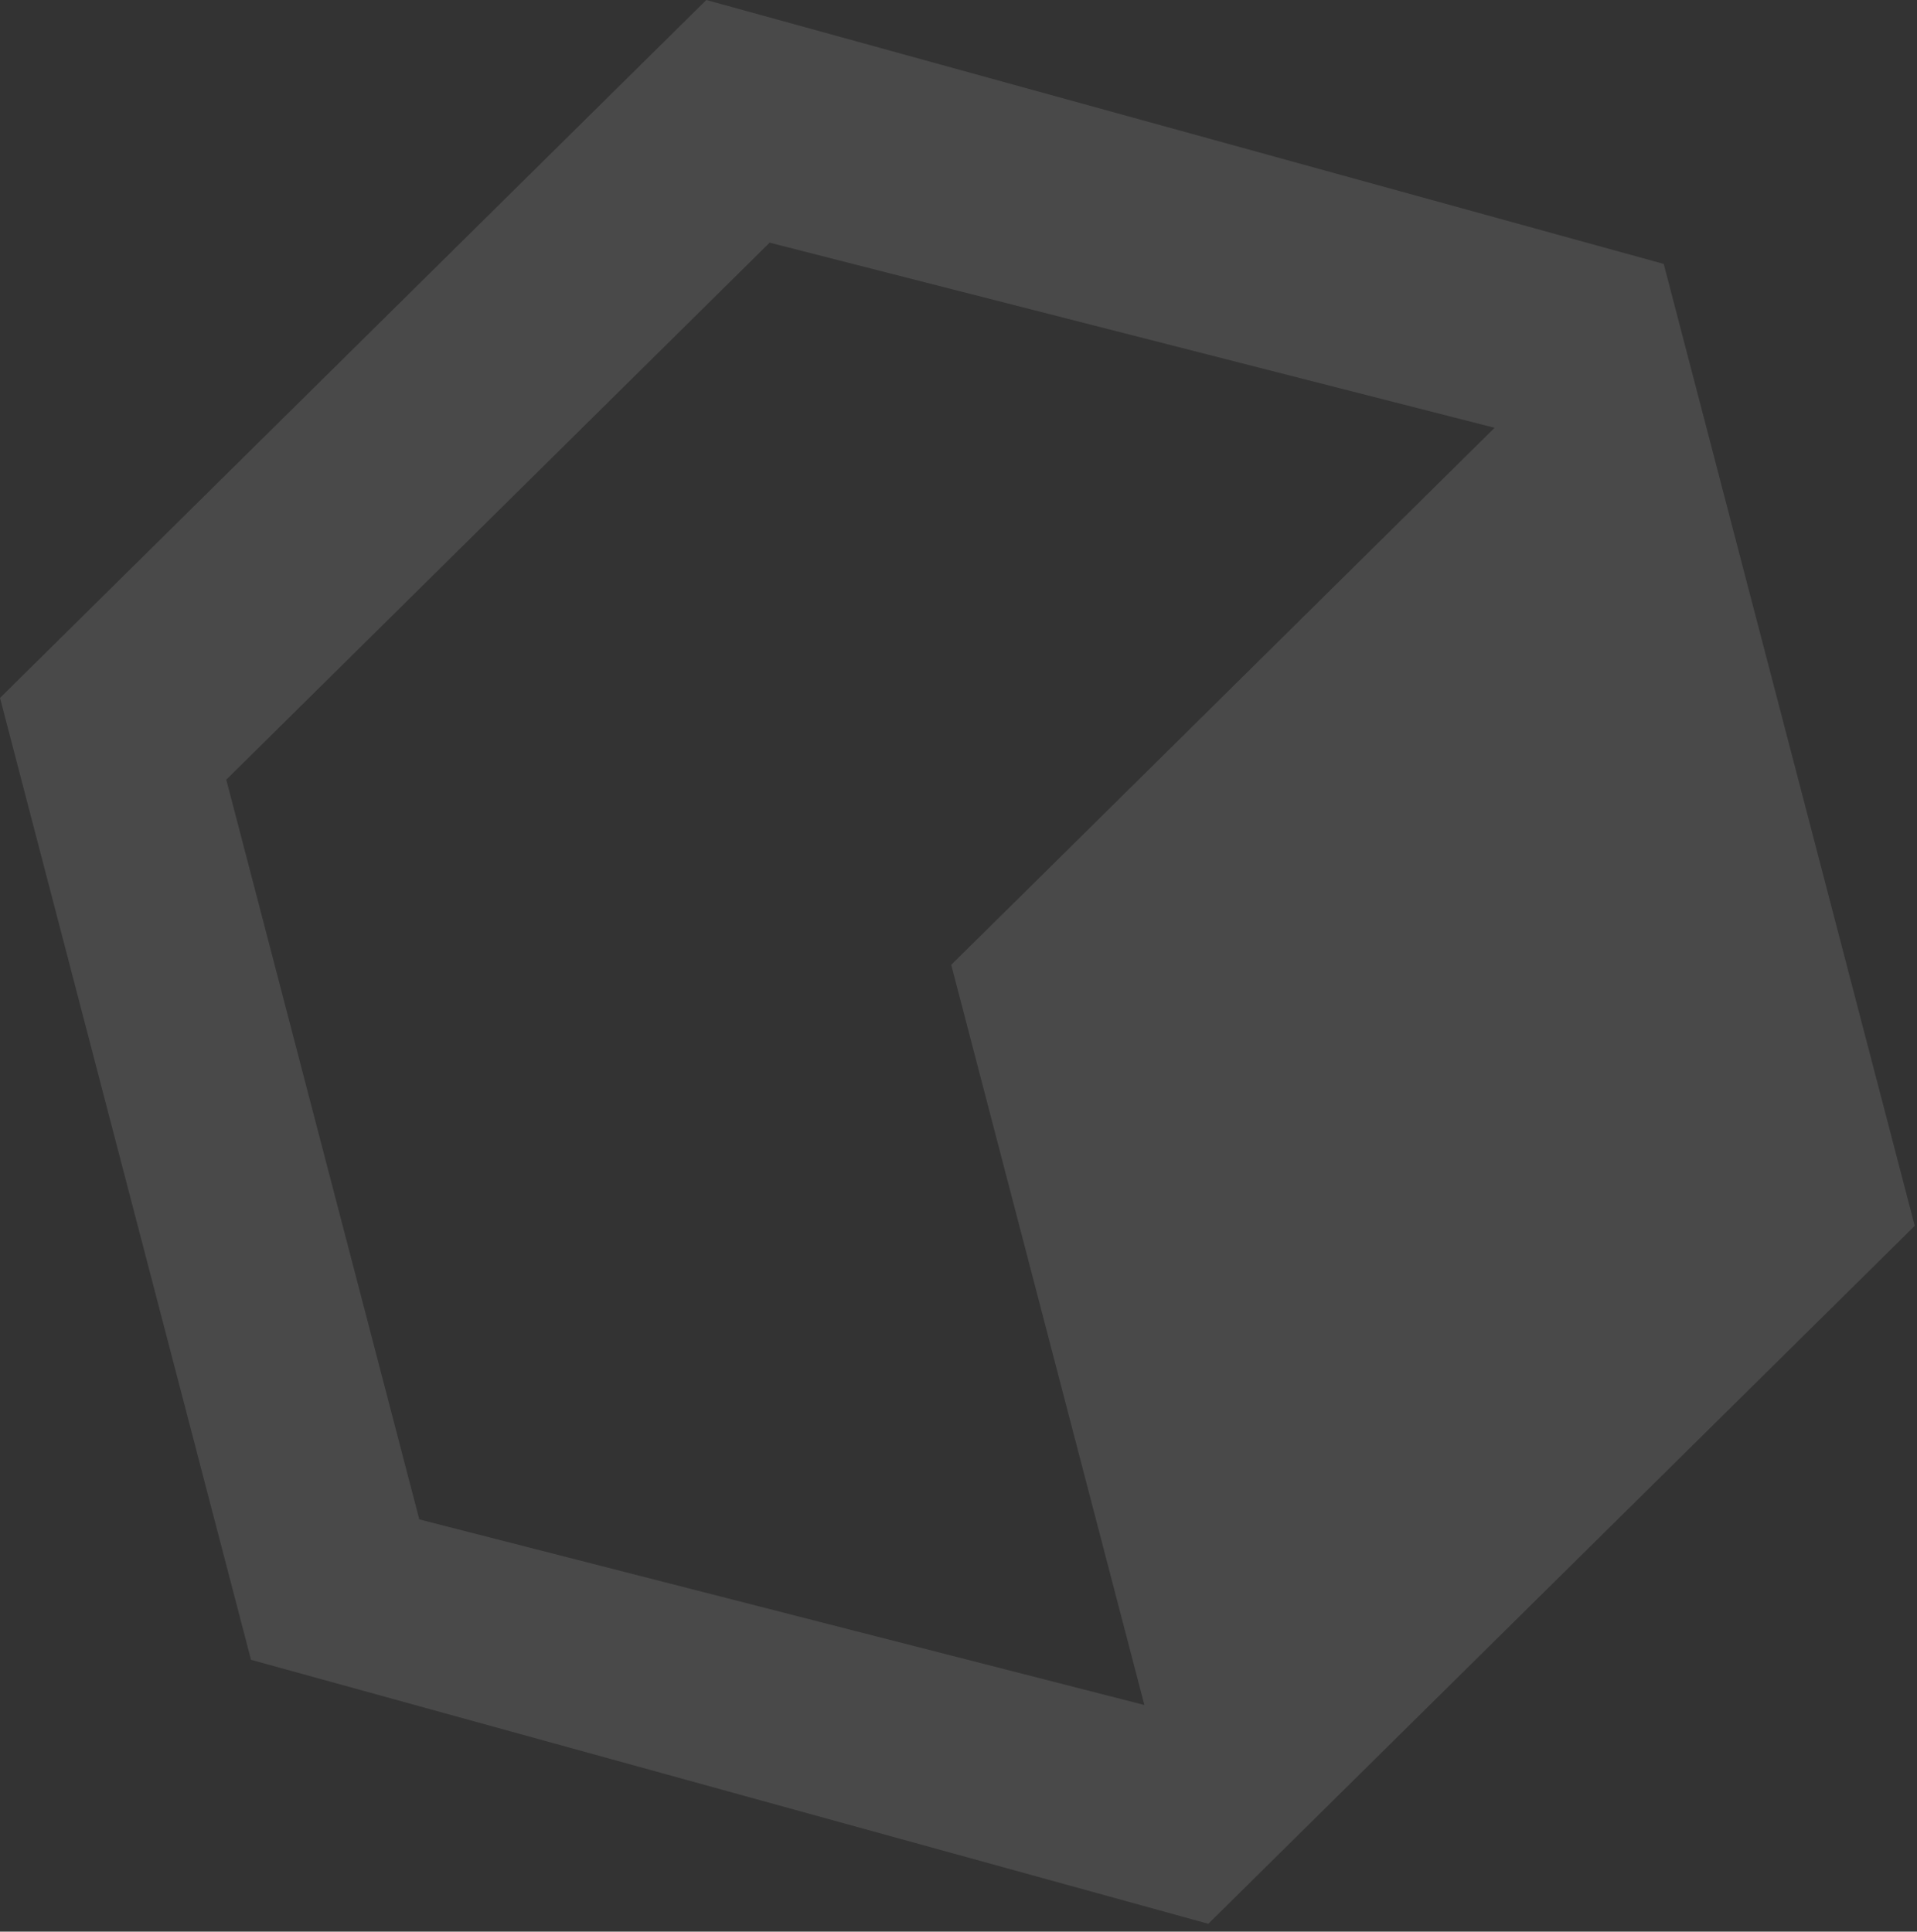 <svg width="128" height="129" viewBox="0 0 128 129" fill="none" xmlns="http://www.w3.org/2000/svg">
<rect x="0" y="0" width="128" height="129" fill="#333333" stroke="none"/>
<path d="M47.161 -0L111.088 17.626L127.848 81.864L80.68 128.475L16.761 110.846L0.001 46.609L47.161 -0ZM27.997 101.47L76.412 113.865L63.515 64.433L68.965 59.05L99.796 28.569L51.389 16.204L15.108 52.069L27.997 101.47Z" fill="white" fill-opacity="0.11"/>
</svg>

